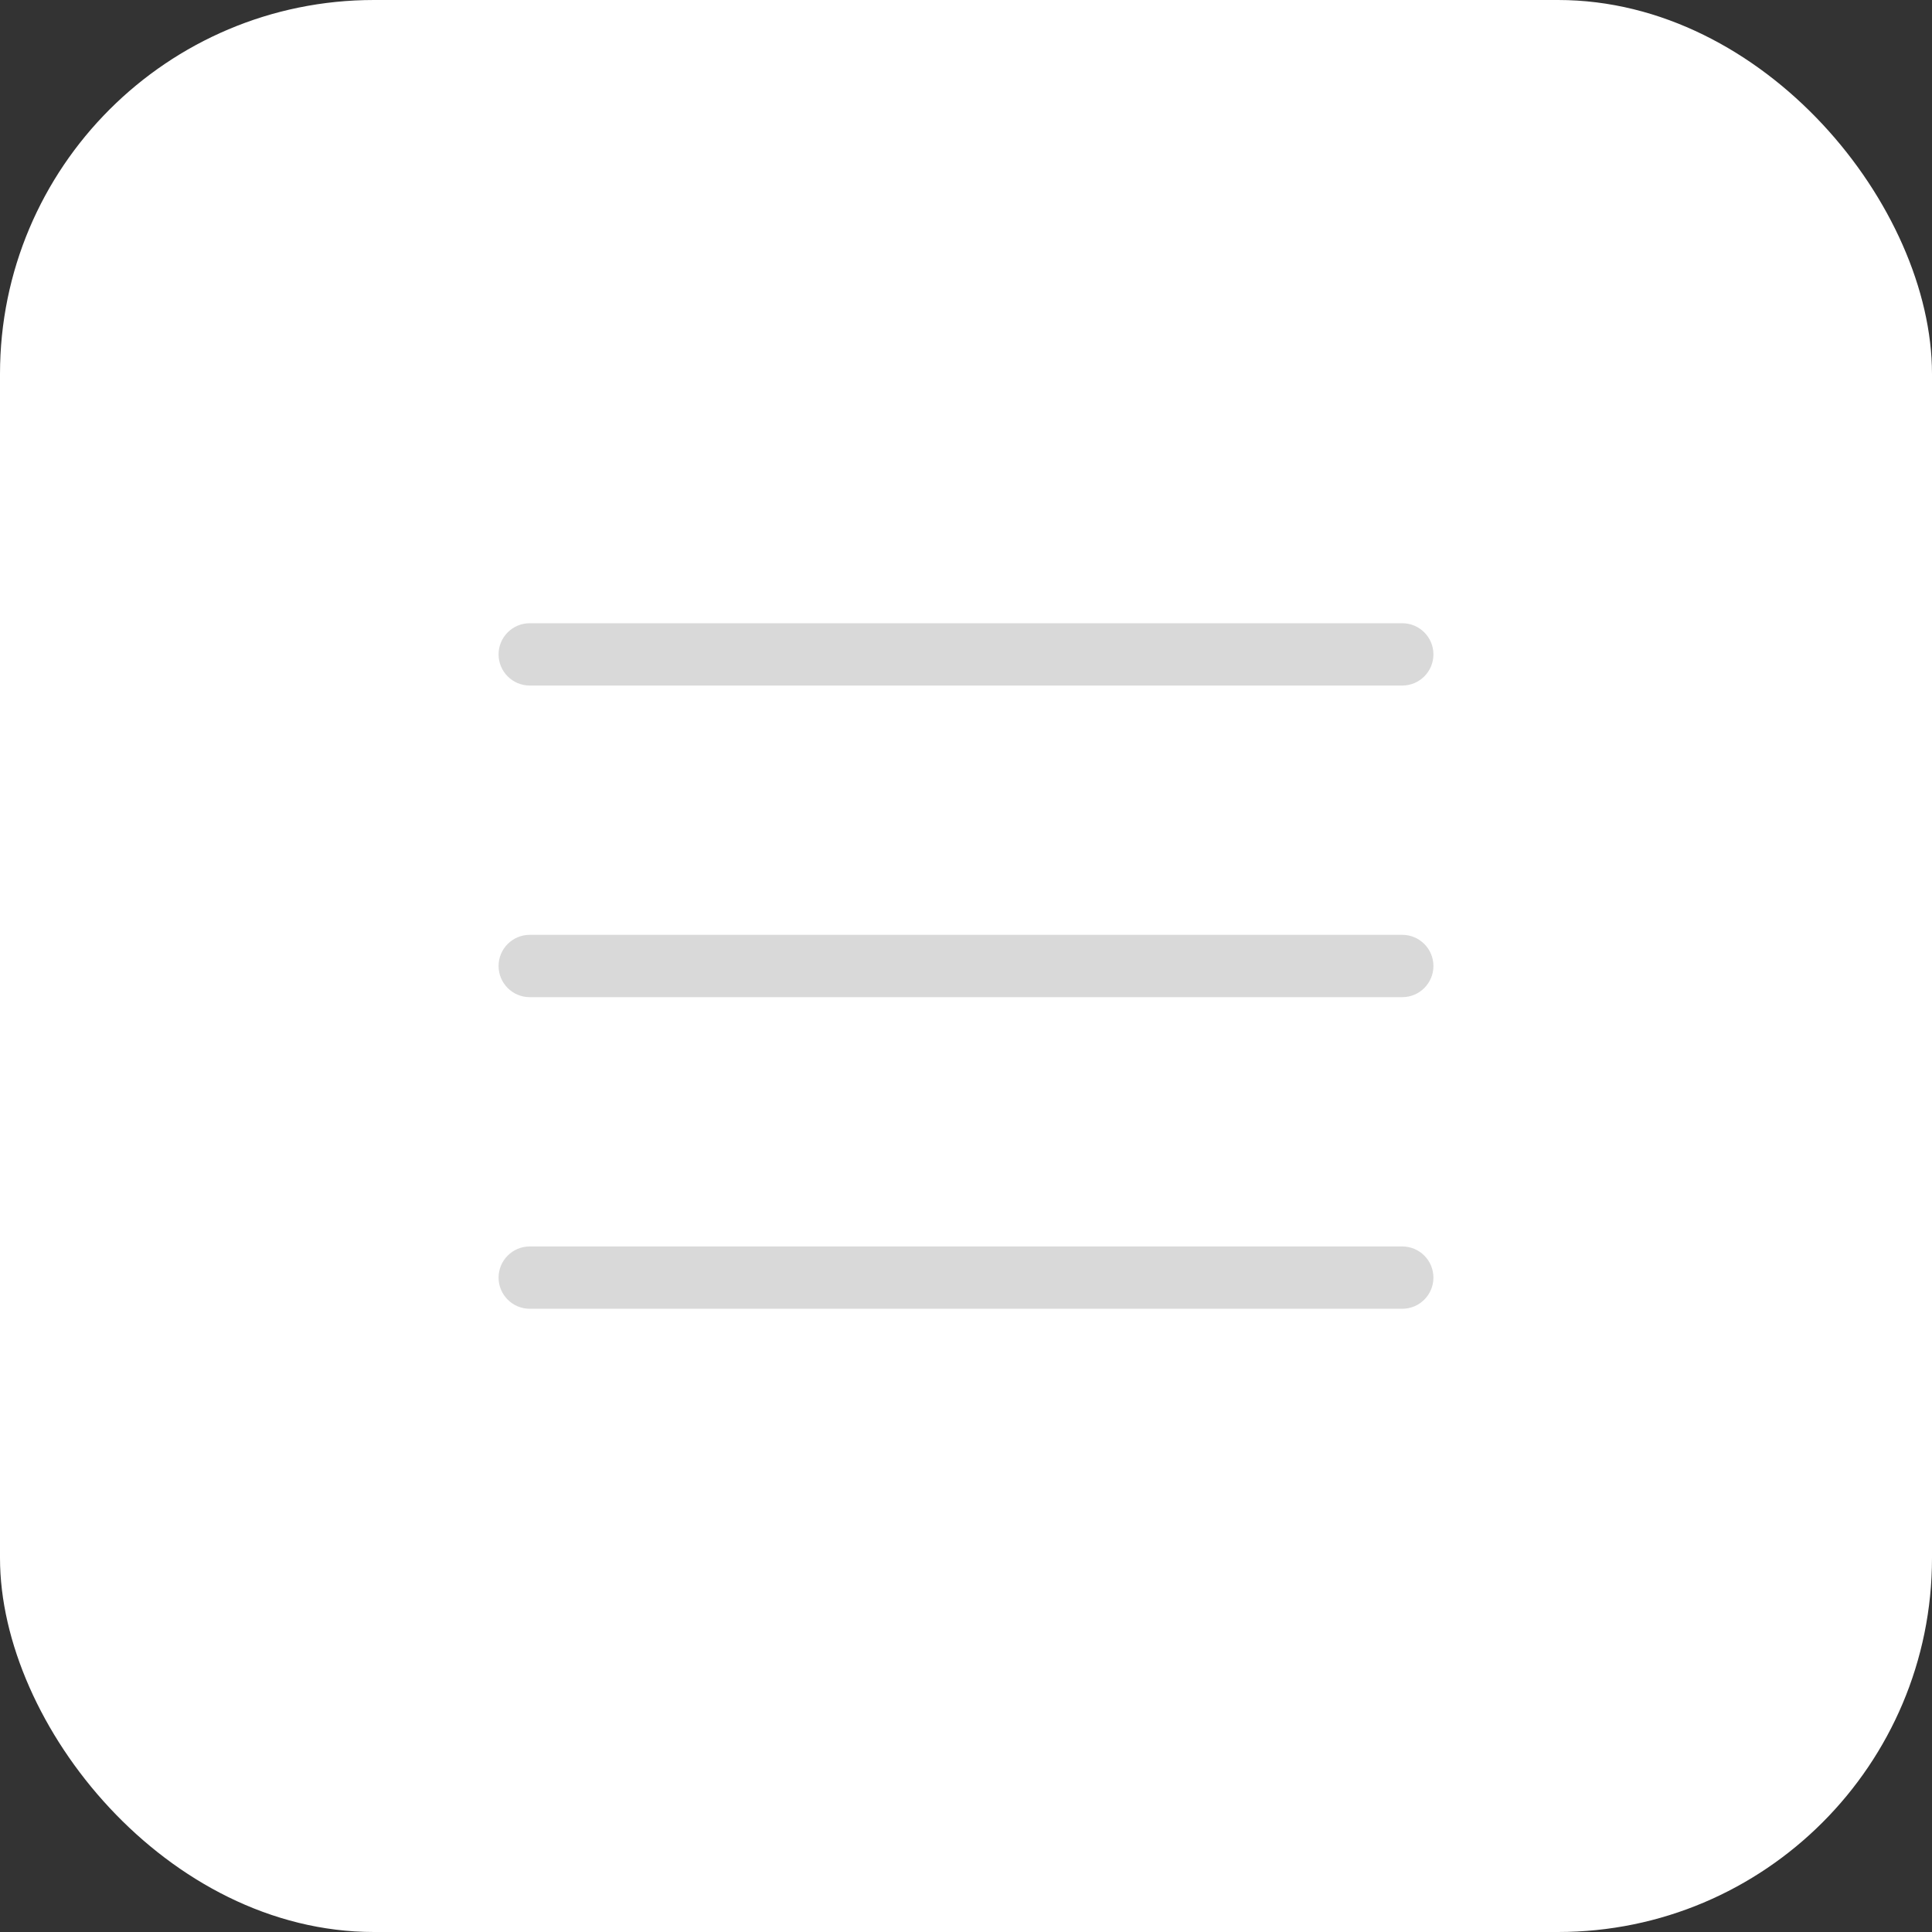<?xml version="1.0" encoding="UTF-8"?> <svg xmlns="http://www.w3.org/2000/svg" width="31" height="31" viewBox="0 0 31 31" fill="none"><rect x="0" y="0" width="31" height="31" fill="#333333" stroke="none"/><rect width="31" height="31" rx="6" fill="white"></rect><path d="M8 10.5C8 10.224 8.224 10 8.5 10H22.5C22.776 10 23 10.224 23 10.5C23 10.776 22.776 11 22.5 11H8.5C8.224 11 8 10.776 8 10.5Z" fill="#D9D9D9"></path><path d="M8 15.5C8 15.224 8.224 15 8.5 15H22.5C22.776 15 23 15.224 23 15.5C23 15.776 22.776 16 22.5 16H8.5C8.224 16 8 15.776 8 15.5Z" fill="#D9D9D9"></path><path d="M8 20.5C8 20.224 8.224 20 8.5 20H22.5C22.776 20 23 20.224 23 20.5C23 20.776 22.776 21 22.5 21H8.5C8.224 21 8 20.776 8 20.5Z" fill="#D9D9D9"></path></svg> 